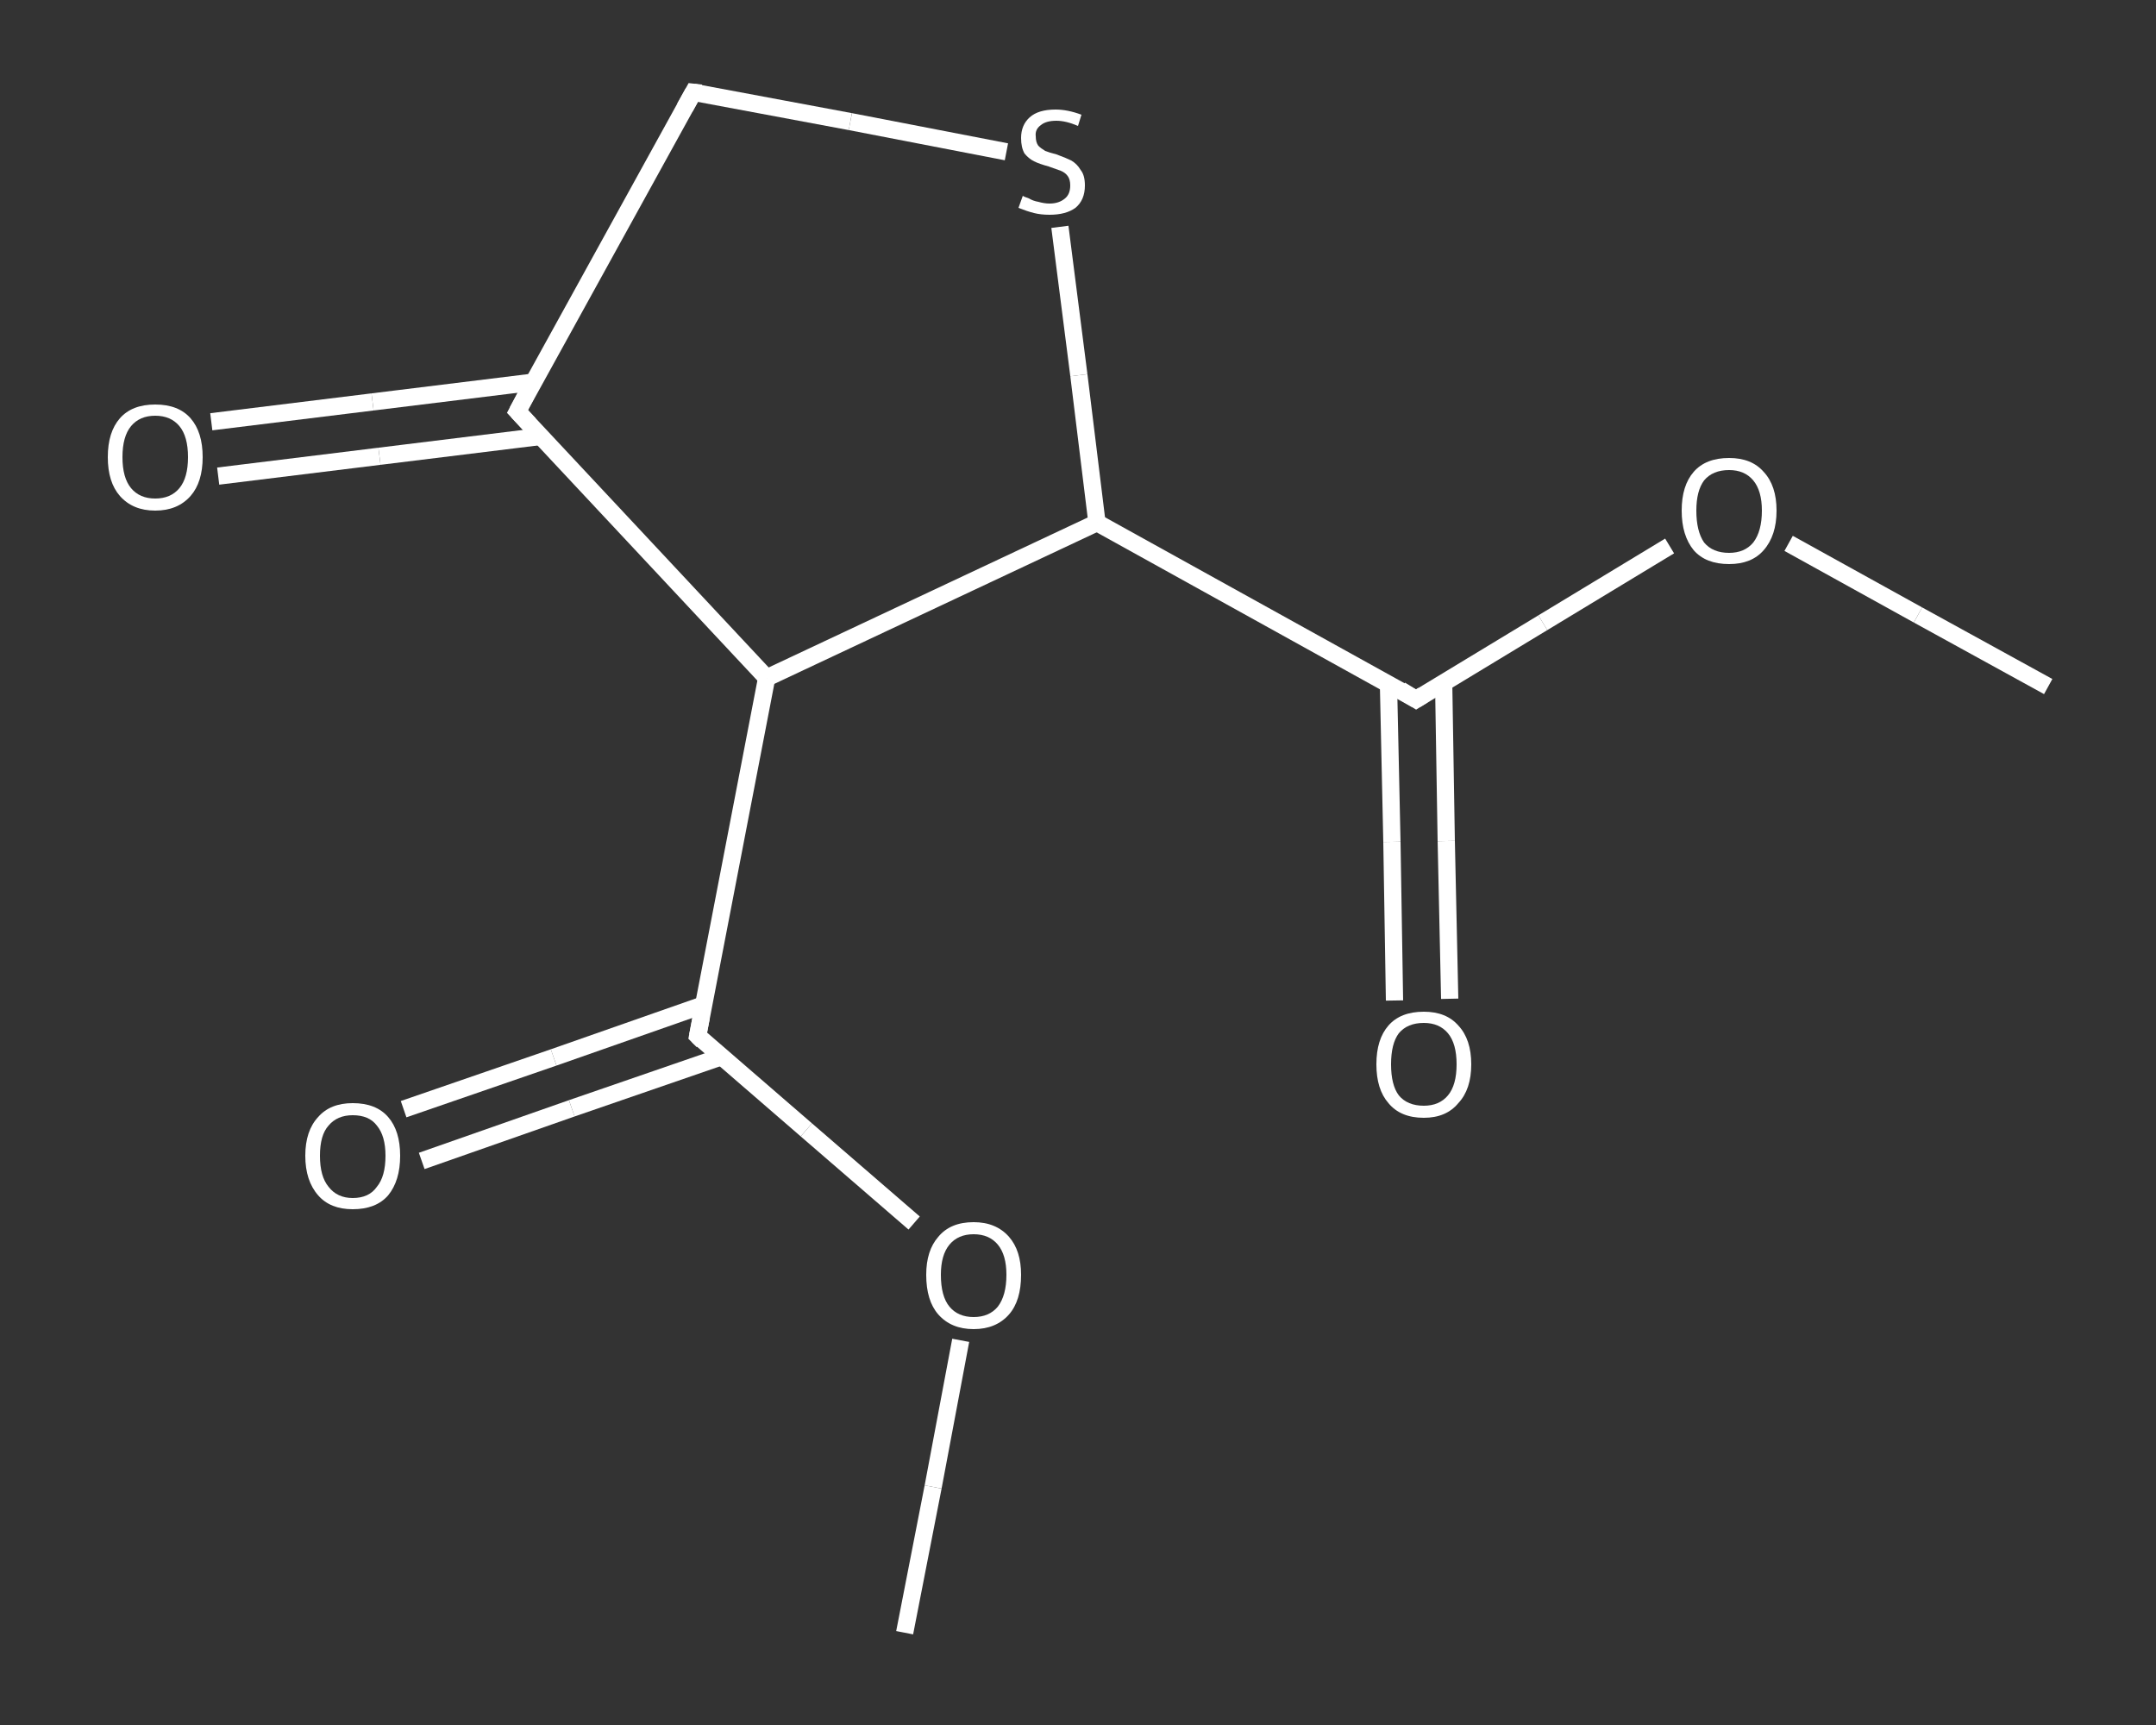 <?xml version='1.0' encoding='iso-8859-1'?>
<svg version='1.1' baseProfile='full'
              xmlns='http://www.w3.org/2000/svg'
                      xmlns:rdkit='http://www.rdkit.org/xml'
                      xmlns:xlink='http://www.w3.org/1999/xlink'
                  xml:space='preserve'
width='250px' height='200px' viewBox='0 0 250 200'>
<rect x="0" y="0" width="250" height="200" fill="#333333" stroke="none"/>
<!-- END OF HEADER -->
<rect style='opacity:1.0;fill:transparent;stroke:none' width='250.0' height='200.0' x='0.0' y='0.0'> </rect>
<path class='bond-0 atom-0 atom-1' d='M 237.5,79.6 L 222.4,71.3' style='fill:none;fill-rule:evenodd;stroke:#FFFFFF;stroke-width:2.0px;stroke-linecap:butt;stroke-linejoin:miter;stroke-opacity:1' />
<path class='bond-0 atom-0 atom-1' d='M 222.4,71.3 L 207.4,63.0' style='fill:none;fill-rule:evenodd;stroke:#FFFFFF;stroke-width:2.0px;stroke-linecap:butt;stroke-linejoin:miter;stroke-opacity:1' />
<path class='bond-1 atom-1 atom-2' d='M 193.6,63.3 L 178.9,72.2' style='fill:none;fill-rule:evenodd;stroke:#FFFFFF;stroke-width:2.0px;stroke-linecap:butt;stroke-linejoin:miter;stroke-opacity:1' />
<path class='bond-1 atom-1 atom-2' d='M 178.9,72.2 L 164.2,81.1' style='fill:none;fill-rule:evenodd;stroke:#FFFFFF;stroke-width:2.0px;stroke-linecap:butt;stroke-linejoin:miter;stroke-opacity:1' />
<path class='bond-2 atom-2 atom-3' d='M 161.0,79.3 L 161.4,97.6' style='fill:none;fill-rule:evenodd;stroke:#FFFFFF;stroke-width:2.0px;stroke-linecap:butt;stroke-linejoin:miter;stroke-opacity:1' />
<path class='bond-2 atom-2 atom-3' d='M 161.4,97.6 L 161.7,116.0' style='fill:none;fill-rule:evenodd;stroke:#FFFFFF;stroke-width:2.0px;stroke-linecap:butt;stroke-linejoin:miter;stroke-opacity:1' />
<path class='bond-2 atom-2 atom-3' d='M 167.4,79.2 L 167.7,97.5' style='fill:none;fill-rule:evenodd;stroke:#FFFFFF;stroke-width:2.0px;stroke-linecap:butt;stroke-linejoin:miter;stroke-opacity:1' />
<path class='bond-2 atom-2 atom-3' d='M 167.7,97.5 L 168.1,115.8' style='fill:none;fill-rule:evenodd;stroke:#FFFFFF;stroke-width:2.0px;stroke-linecap:butt;stroke-linejoin:miter;stroke-opacity:1' />
<path class='bond-3 atom-2 atom-4' d='M 164.2,81.1 L 127.2,60.6' style='fill:none;fill-rule:evenodd;stroke:#FFFFFF;stroke-width:2.0px;stroke-linecap:butt;stroke-linejoin:miter;stroke-opacity:1' />
<path class='bond-4 atom-4 atom-5' d='M 127.2,60.6 L 125.1,43.5' style='fill:none;fill-rule:evenodd;stroke:#FFFFFF;stroke-width:2.0px;stroke-linecap:butt;stroke-linejoin:miter;stroke-opacity:1' />
<path class='bond-4 atom-4 atom-5' d='M 125.1,43.5 L 122.9,26.3' style='fill:none;fill-rule:evenodd;stroke:#FFFFFF;stroke-width:2.0px;stroke-linecap:butt;stroke-linejoin:miter;stroke-opacity:1' />
<path class='bond-5 atom-5 atom-6' d='M 116.7,17.6 L 98.6,14.1' style='fill:none;fill-rule:evenodd;stroke:#FFFFFF;stroke-width:2.0px;stroke-linecap:butt;stroke-linejoin:miter;stroke-opacity:1' />
<path class='bond-5 atom-5 atom-6' d='M 98.6,14.1 L 80.4,10.7' style='fill:none;fill-rule:evenodd;stroke:#FFFFFF;stroke-width:2.0px;stroke-linecap:butt;stroke-linejoin:miter;stroke-opacity:1' />
<path class='bond-6 atom-6 atom-7' d='M 80.4,10.7 L 60.0,47.7' style='fill:none;fill-rule:evenodd;stroke:#FFFFFF;stroke-width:2.0px;stroke-linecap:butt;stroke-linejoin:miter;stroke-opacity:1' />
<path class='bond-7 atom-7 atom-8' d='M 61.9,44.3 L 43.2,46.6' style='fill:none;fill-rule:evenodd;stroke:#FFFFFF;stroke-width:2.0px;stroke-linecap:butt;stroke-linejoin:miter;stroke-opacity:1' />
<path class='bond-7 atom-7 atom-8' d='M 43.2,46.6 L 24.5,48.9' style='fill:none;fill-rule:evenodd;stroke:#FFFFFF;stroke-width:2.0px;stroke-linecap:butt;stroke-linejoin:miter;stroke-opacity:1' />
<path class='bond-7 atom-7 atom-8' d='M 62.7,50.6 L 44.0,52.9' style='fill:none;fill-rule:evenodd;stroke:#FFFFFF;stroke-width:2.0px;stroke-linecap:butt;stroke-linejoin:miter;stroke-opacity:1' />
<path class='bond-7 atom-7 atom-8' d='M 44.0,52.9 L 25.3,55.2' style='fill:none;fill-rule:evenodd;stroke:#FFFFFF;stroke-width:2.0px;stroke-linecap:butt;stroke-linejoin:miter;stroke-opacity:1' />
<path class='bond-8 atom-7 atom-9' d='M 60.0,47.7 L 88.9,78.6' style='fill:none;fill-rule:evenodd;stroke:#FFFFFF;stroke-width:2.0px;stroke-linecap:butt;stroke-linejoin:miter;stroke-opacity:1' />
<path class='bond-9 atom-9 atom-10' d='M 88.9,78.6 L 80.9,120.1' style='fill:none;fill-rule:evenodd;stroke:#FFFFFF;stroke-width:2.0px;stroke-linecap:butt;stroke-linejoin:miter;stroke-opacity:1' />
<path class='bond-10 atom-10 atom-11' d='M 81.6,116.5 L 64.2,122.6' style='fill:none;fill-rule:evenodd;stroke:#FFFFFF;stroke-width:2.0px;stroke-linecap:butt;stroke-linejoin:miter;stroke-opacity:1' />
<path class='bond-10 atom-10 atom-11' d='M 64.2,122.6 L 46.8,128.6' style='fill:none;fill-rule:evenodd;stroke:#FFFFFF;stroke-width:2.0px;stroke-linecap:butt;stroke-linejoin:miter;stroke-opacity:1' />
<path class='bond-10 atom-10 atom-11' d='M 83.7,122.5 L 66.3,128.5' style='fill:none;fill-rule:evenodd;stroke:#FFFFFF;stroke-width:2.0px;stroke-linecap:butt;stroke-linejoin:miter;stroke-opacity:1' />
<path class='bond-10 atom-10 atom-11' d='M 66.3,128.5 L 48.9,134.6' style='fill:none;fill-rule:evenodd;stroke:#FFFFFF;stroke-width:2.0px;stroke-linecap:butt;stroke-linejoin:miter;stroke-opacity:1' />
<path class='bond-11 atom-10 atom-12' d='M 80.9,120.1 L 93.5,131.0' style='fill:none;fill-rule:evenodd;stroke:#FFFFFF;stroke-width:2.0px;stroke-linecap:butt;stroke-linejoin:miter;stroke-opacity:1' />
<path class='bond-11 atom-10 atom-12' d='M 93.5,131.0 L 106.0,141.8' style='fill:none;fill-rule:evenodd;stroke:#FFFFFF;stroke-width:2.0px;stroke-linecap:butt;stroke-linejoin:miter;stroke-opacity:1' />
<path class='bond-12 atom-12 atom-13' d='M 111.4,155.4 L 108.2,172.4' style='fill:none;fill-rule:evenodd;stroke:#FFFFFF;stroke-width:2.0px;stroke-linecap:butt;stroke-linejoin:miter;stroke-opacity:1' />
<path class='bond-12 atom-12 atom-13' d='M 108.2,172.4 L 104.9,189.3' style='fill:none;fill-rule:evenodd;stroke:#FFFFFF;stroke-width:2.0px;stroke-linecap:butt;stroke-linejoin:miter;stroke-opacity:1' />
<path class='bond-13 atom-9 atom-4' d='M 88.9,78.6 L 127.2,60.6' style='fill:none;fill-rule:evenodd;stroke:#FFFFFF;stroke-width:2.0px;stroke-linecap:butt;stroke-linejoin:miter;stroke-opacity:1' />
<path d='M 165.0,80.6 L 164.2,81.1 L 162.4,80.0' style='fill:none;stroke:#FFFFFF;stroke-width:2.0px;stroke-linecap:butt;stroke-linejoin:miter;stroke-opacity:1;' />
<path d='M 81.3,10.8 L 80.4,10.7 L 79.4,12.5' style='fill:none;stroke:#FFFFFF;stroke-width:2.0px;stroke-linecap:butt;stroke-linejoin:miter;stroke-opacity:1;' />
<path d='M 61.0,45.8 L 60.0,47.7 L 61.4,49.2' style='fill:none;stroke:#FFFFFF;stroke-width:2.0px;stroke-linecap:butt;stroke-linejoin:miter;stroke-opacity:1;' />
<path d='M 81.3,118.0 L 80.9,120.1 L 81.5,120.7' style='fill:none;stroke:#FFFFFF;stroke-width:2.0px;stroke-linecap:butt;stroke-linejoin:miter;stroke-opacity:1;' />
<path class='atom-1' d='M 195.0 59.2
Q 195.0 56.3, 196.4 54.7
Q 197.8 53.1, 200.5 53.1
Q 203.1 53.1, 204.5 54.7
Q 206.0 56.3, 206.0 59.2
Q 206.0 62.1, 204.5 63.8
Q 203.1 65.4, 200.5 65.4
Q 197.8 65.4, 196.4 63.8
Q 195.0 62.1, 195.0 59.2
M 200.5 64.1
Q 202.3 64.1, 203.3 62.9
Q 204.3 61.6, 204.3 59.2
Q 204.3 56.9, 203.3 55.7
Q 202.3 54.5, 200.5 54.5
Q 198.6 54.5, 197.6 55.7
Q 196.7 56.9, 196.7 59.2
Q 196.7 61.6, 197.6 62.9
Q 198.6 64.1, 200.5 64.1
' fill='#FFFFFF'/>
<path class='atom-3' d='M 159.6 123.4
Q 159.6 120.5, 161.0 118.9
Q 162.4 117.3, 165.1 117.3
Q 167.7 117.3, 169.1 118.9
Q 170.6 120.5, 170.6 123.4
Q 170.6 126.3, 169.1 127.9
Q 167.7 129.6, 165.1 129.6
Q 162.4 129.6, 161.0 127.9
Q 159.6 126.3, 159.6 123.4
M 165.1 128.2
Q 166.9 128.2, 167.9 127.0
Q 168.9 125.8, 168.9 123.4
Q 168.9 121.0, 167.9 119.8
Q 166.9 118.6, 165.1 118.6
Q 163.2 118.6, 162.2 119.8
Q 161.3 121.0, 161.3 123.4
Q 161.3 125.8, 162.2 127.0
Q 163.2 128.2, 165.1 128.2
' fill='#FFFFFF'/>
<path class='atom-5' d='M 118.6 22.7
Q 118.7 22.8, 119.3 23.0
Q 119.8 23.3, 120.4 23.4
Q 121.1 23.6, 121.7 23.6
Q 122.8 23.6, 123.5 23.0
Q 124.1 22.5, 124.1 21.5
Q 124.1 20.8, 123.8 20.4
Q 123.5 20.0, 123.0 19.8
Q 122.4 19.6, 121.6 19.3
Q 120.5 19.0, 119.9 18.7
Q 119.3 18.4, 118.8 17.8
Q 118.4 17.1, 118.4 16.0
Q 118.4 14.5, 119.4 13.6
Q 120.4 12.7, 122.4 12.7
Q 123.8 12.7, 125.4 13.3
L 125.0 14.6
Q 123.6 14.0, 122.5 14.0
Q 121.3 14.0, 120.7 14.5
Q 120.0 15.0, 120.1 15.8
Q 120.1 16.5, 120.4 16.9
Q 120.7 17.2, 121.2 17.5
Q 121.7 17.7, 122.5 17.9
Q 123.6 18.3, 124.2 18.6
Q 124.9 19.0, 125.3 19.7
Q 125.8 20.3, 125.8 21.5
Q 125.8 23.2, 124.7 24.1
Q 123.6 24.9, 121.7 24.9
Q 120.7 24.9, 119.9 24.7
Q 119.1 24.5, 118.1 24.1
L 118.6 22.7
' fill='#FFFFFF'/>
<path class='atom-8' d='M 12.5 53.0
Q 12.5 50.1, 13.9 48.5
Q 15.3 46.9, 18.0 46.9
Q 20.7 46.9, 22.1 48.5
Q 23.5 50.1, 23.5 53.0
Q 23.5 55.9, 22.1 57.5
Q 20.6 59.2, 18.0 59.2
Q 15.4 59.2, 13.9 57.5
Q 12.5 55.9, 12.5 53.0
M 18.0 57.8
Q 19.8 57.8, 20.8 56.6
Q 21.8 55.4, 21.8 53.0
Q 21.8 50.6, 20.8 49.4
Q 19.8 48.2, 18.0 48.2
Q 16.2 48.2, 15.2 49.4
Q 14.2 50.6, 14.2 53.0
Q 14.2 55.4, 15.2 56.6
Q 16.2 57.8, 18.0 57.8
' fill='#FFFFFF'/>
<path class='atom-11' d='M 35.4 134.0
Q 35.4 131.1, 36.9 129.5
Q 38.3 127.9, 40.9 127.9
Q 43.6 127.9, 45.0 129.5
Q 46.4 131.1, 46.4 134.0
Q 46.4 136.9, 45.0 138.6
Q 43.6 140.2, 40.9 140.2
Q 38.3 140.2, 36.9 138.6
Q 35.4 136.9, 35.4 134.0
M 40.9 138.9
Q 42.8 138.9, 43.7 137.6
Q 44.7 136.4, 44.7 134.0
Q 44.7 131.7, 43.7 130.5
Q 42.8 129.3, 40.9 129.3
Q 39.1 129.3, 38.1 130.5
Q 37.1 131.6, 37.1 134.0
Q 37.1 136.4, 38.1 137.6
Q 39.1 138.9, 40.9 138.9
' fill='#FFFFFF'/>
<path class='atom-12' d='M 107.4 147.8
Q 107.4 145.0, 108.8 143.4
Q 110.2 141.7, 112.9 141.7
Q 115.5 141.7, 117.0 143.4
Q 118.4 145.0, 118.4 147.8
Q 118.4 150.8, 117.0 152.4
Q 115.5 154.1, 112.9 154.1
Q 110.3 154.1, 108.8 152.4
Q 107.4 150.8, 107.4 147.8
M 112.9 152.7
Q 114.7 152.7, 115.7 151.5
Q 116.7 150.2, 116.7 147.8
Q 116.7 145.5, 115.7 144.3
Q 114.7 143.1, 112.9 143.1
Q 111.1 143.1, 110.1 144.3
Q 109.1 145.5, 109.1 147.8
Q 109.1 150.3, 110.1 151.5
Q 111.1 152.7, 112.9 152.7
' fill='#FFFFFF'/>
</svg>
